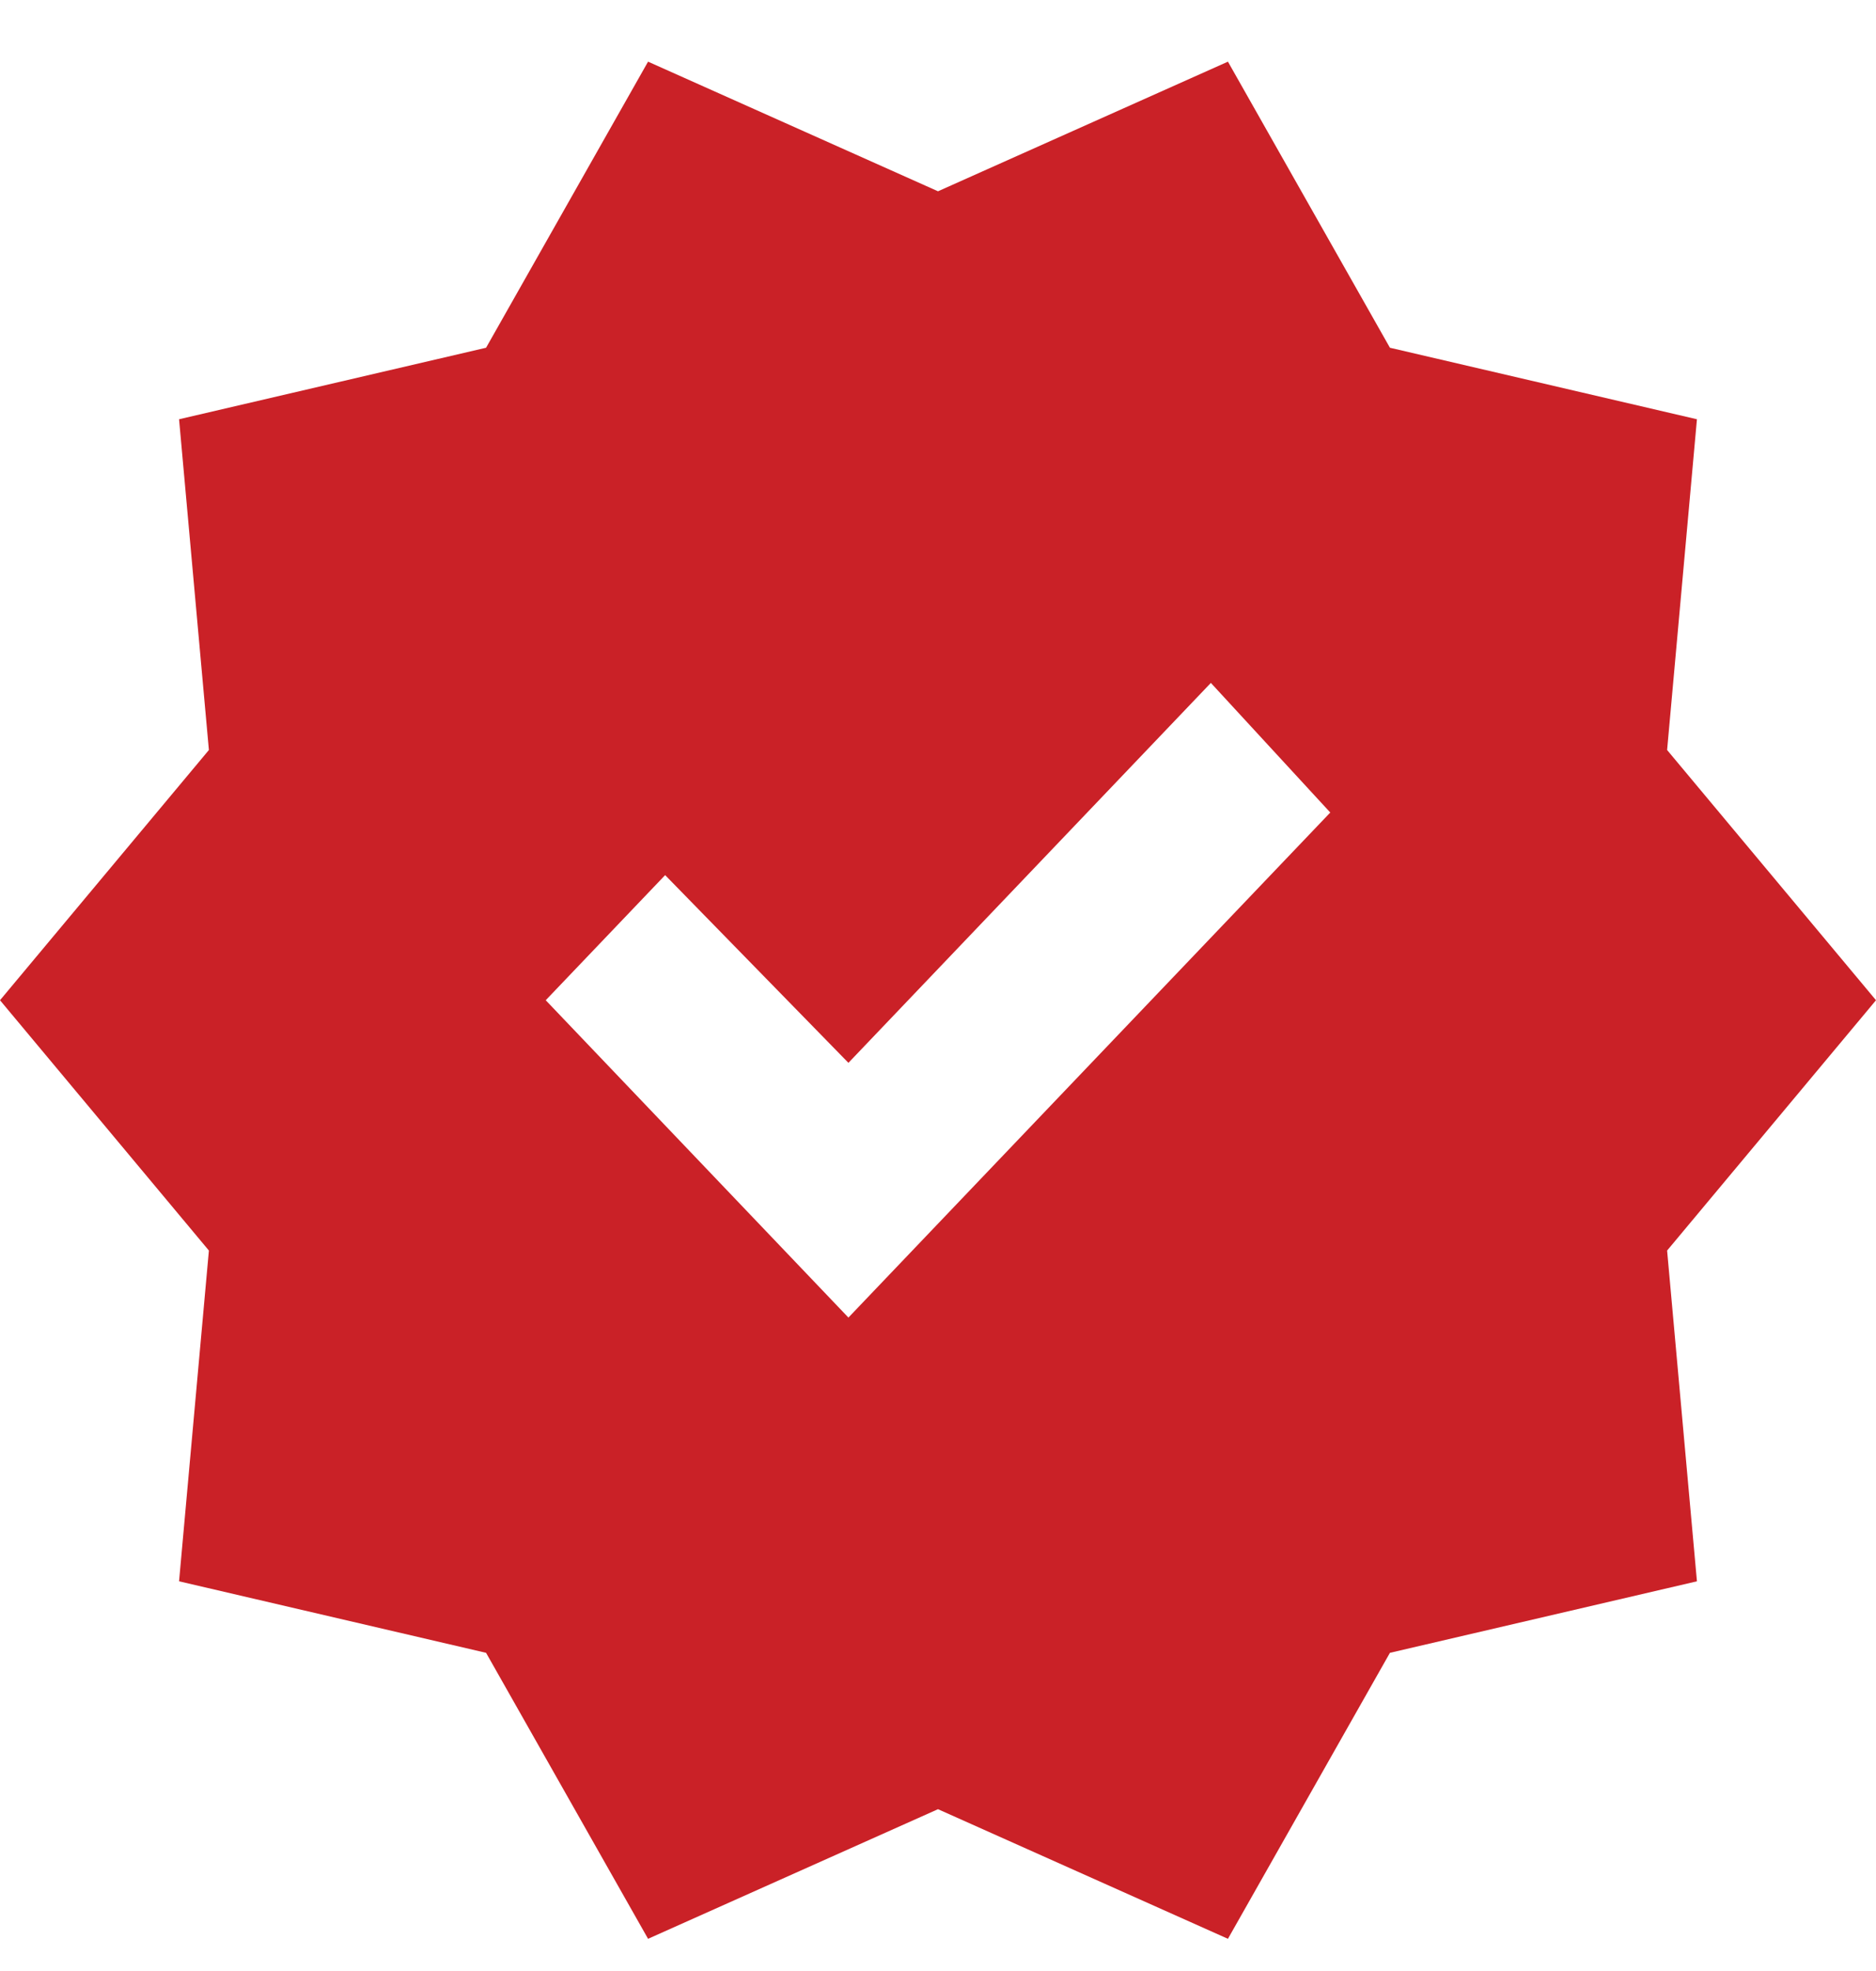 <svg width="20" height="21" viewBox="0 0 20 21" fill="none" xmlns="http://www.w3.org/2000/svg">
<path d="M6.909 20.657L5.182 17.61L1.909 16.848L2.227 13.324L0 10.657L2.227 7.991L1.909 4.467L5.182 3.705L6.909 0.657L10 2.038L13.091 0.657L14.818 3.705L18.091 4.467L17.773 7.991L20 10.657L17.773 13.324L18.091 16.848L14.818 17.61L13.091 20.657L10 19.276L6.909 20.657ZM9.045 14.038L14.182 8.657L12.909 7.276L9.045 11.324L7.091 9.324L5.818 10.657L9.045 14.038Z" fill="#CA2127"/>
</svg>
